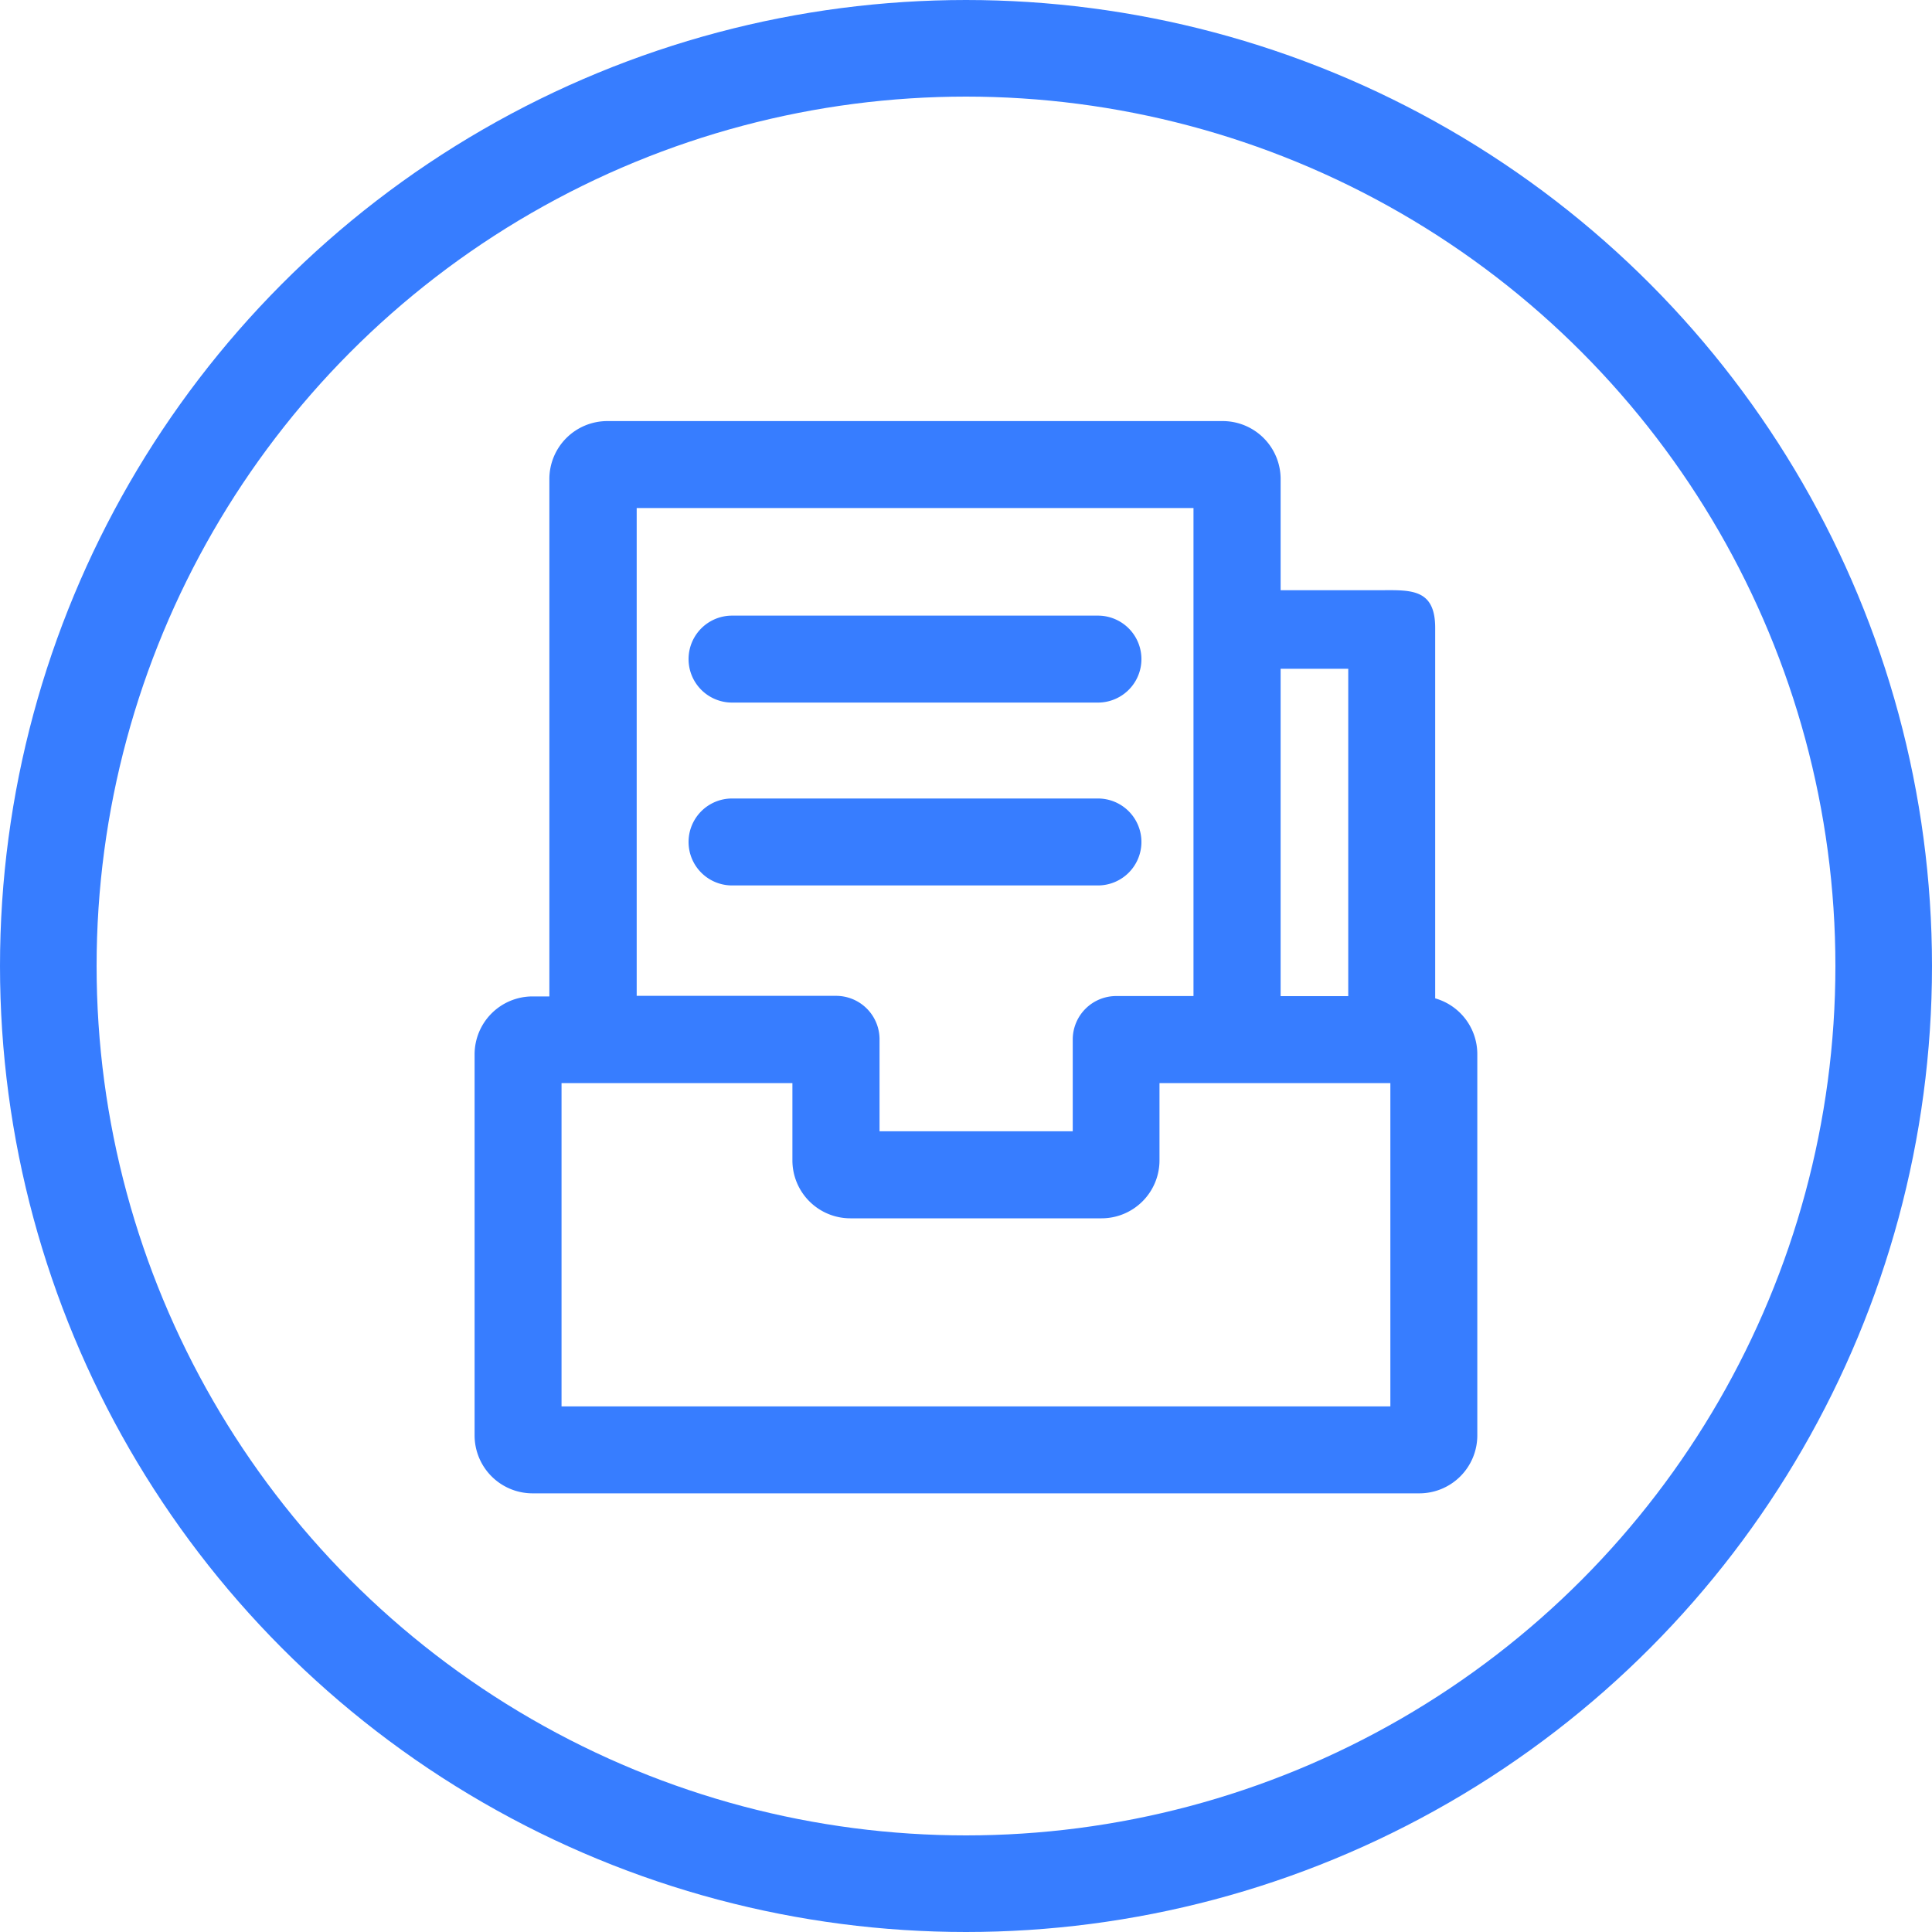 <svg xmlns="http://www.w3.org/2000/svg" width="20" height="20" viewBox="0 0 20 20">
  <defs>
    <style>
      .cls-1, .cls-4 {
        fill: none;
      }

      .cls-1 {
        stroke: #377dff;
      }

      .cls-2 {
        fill: #377dff;
      }

      .cls-3 {
        stroke: none;
      }
    </style>
  </defs>
  <g id="组_5376" data-name="组 5376" transform="translate(-669 -2528)">
    <g id="椭圆_602" data-name="椭圆 602" class="cls-1" transform="translate(669 2528)">
      <circle class="cls-3" cx="10" cy="10" r="10"/>
      <circle class="cls-4" cx="10" cy="10" r="9.5"/>
    </g>
    <g id="组_5076" data-name="组 5076" transform="translate(575.913 2468.459)">
      <path id="路径_2594" data-name="路径 2594" class="cls-2" d="M107.944,69.876V66.041c0-.422-.27-.39-.6-.39h-1V64.5a.6.6,0,0,0-.6-.6H99.374a.6.6,0,0,0-.6.6v5.356H98.6a.6.6,0,0,0-.6.6V74.4a.6.6,0,0,0,.6.6h9.18a.6.6,0,0,0,.6-.6V70.452A.6.6,0,0,0,107.944,69.876Zm-.9-3.412v3.389h-.7V66.464ZM99.678,64.8h5.764v5.052h-.8a.45.45,0,0,0-.45.45v.95h-2V70.3a.45.45,0,0,0-.45-.45H99.678Zm7.8,9.3H98.9V70.753h2.39v.8a.6.6,0,0,0,.6.6h2.6a.6.6,0,0,0,.6-.6v-.8h2.39V74.1Z" transform="translate(0 0)"/>
      <path id="路径_2595" data-name="路径 2595" class="cls-2" d="M275.65,225.9h3.788a.45.45,0,0,0,0-.9H275.65a.45.45,0,0,0,0,.9Zm4.238,1.443a.45.45,0,0,0-.45-.45H275.65a.45.45,0,0,0,0,.9h3.788A.45.45,0,0,0,279.888,227.343Z" transform="translate(-174.985 -159.086)"/>
    </g>
  </g>
</svg>
